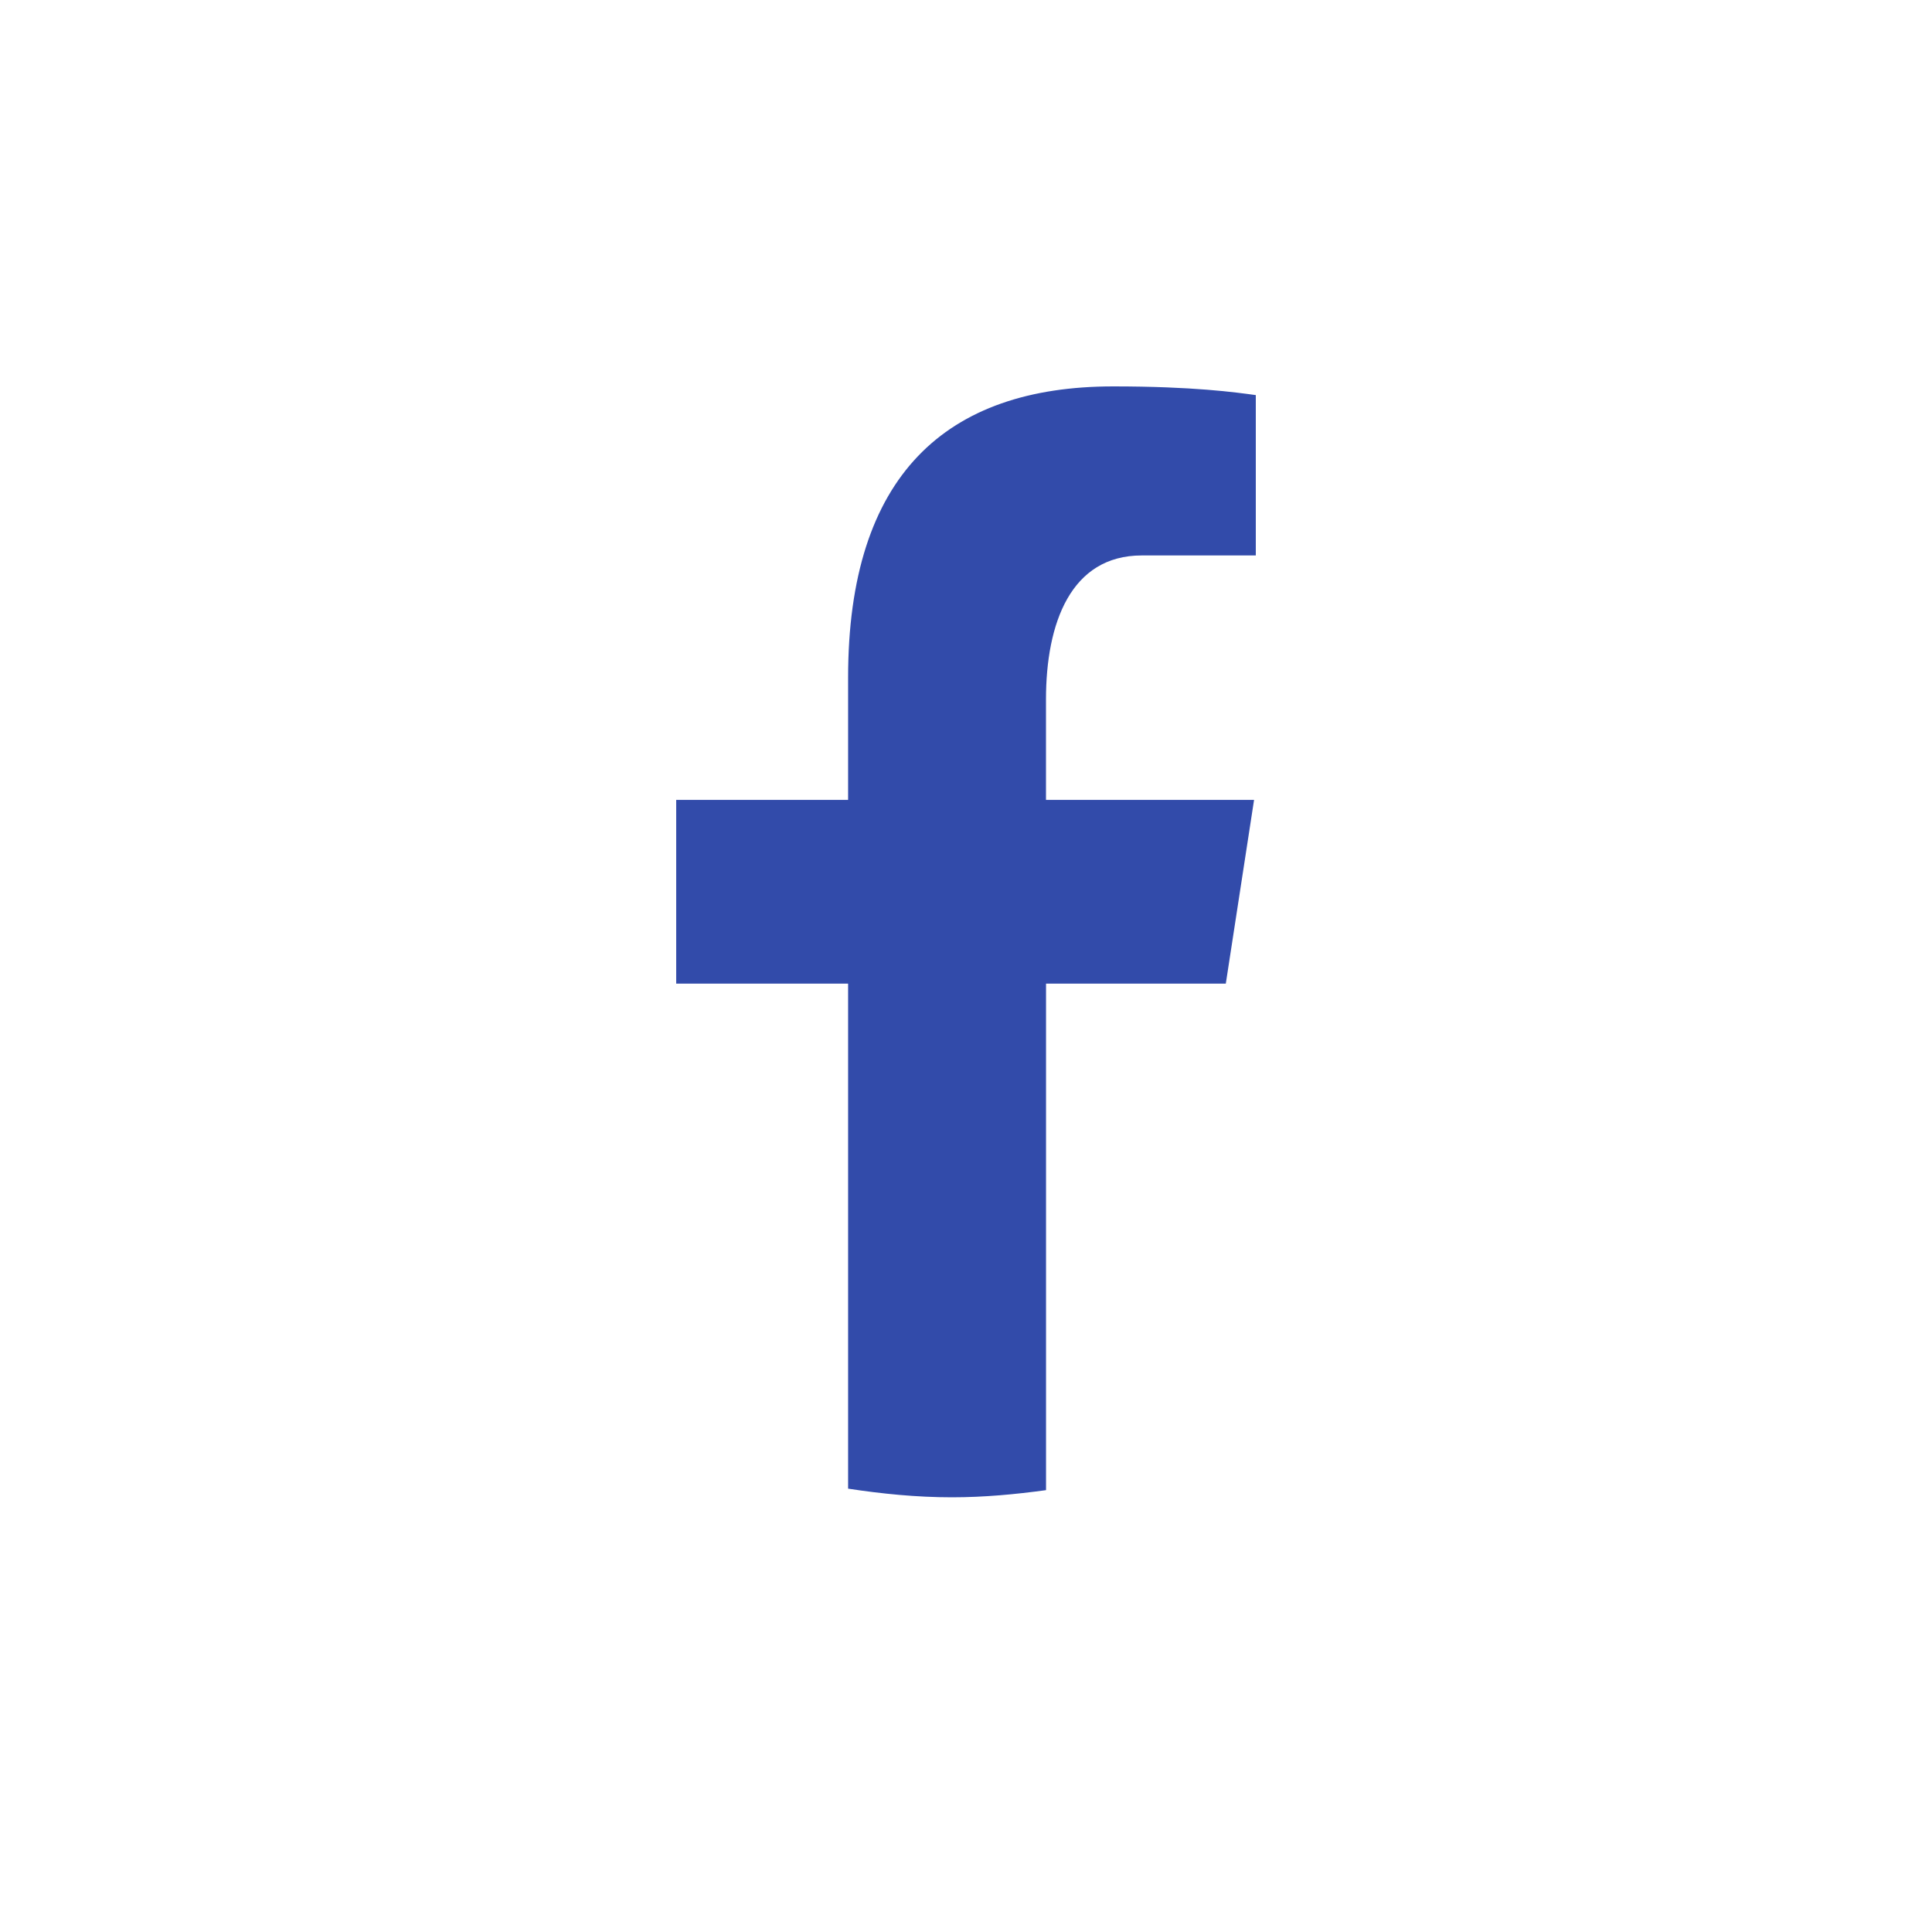 <svg width="40" height="40" viewBox="0 0 40 40" fill="none" xmlns="http://www.w3.org/2000/svg">
<path d="M21.657 20.365H25.379L25.964 16.561H21.656V14.481C21.656 12.901 22.17 11.5 23.639 11.5H26V8.18C25.585 8.123 24.708 8 23.05 8C19.588 8 17.559 9.839 17.559 14.03V16.561H14V20.365H17.559V30.821C18.263 30.928 18.977 31 19.71 31C20.372 31 21.019 30.939 21.657 30.852V20.365Z" fill="#324BAA"/>
</svg>
